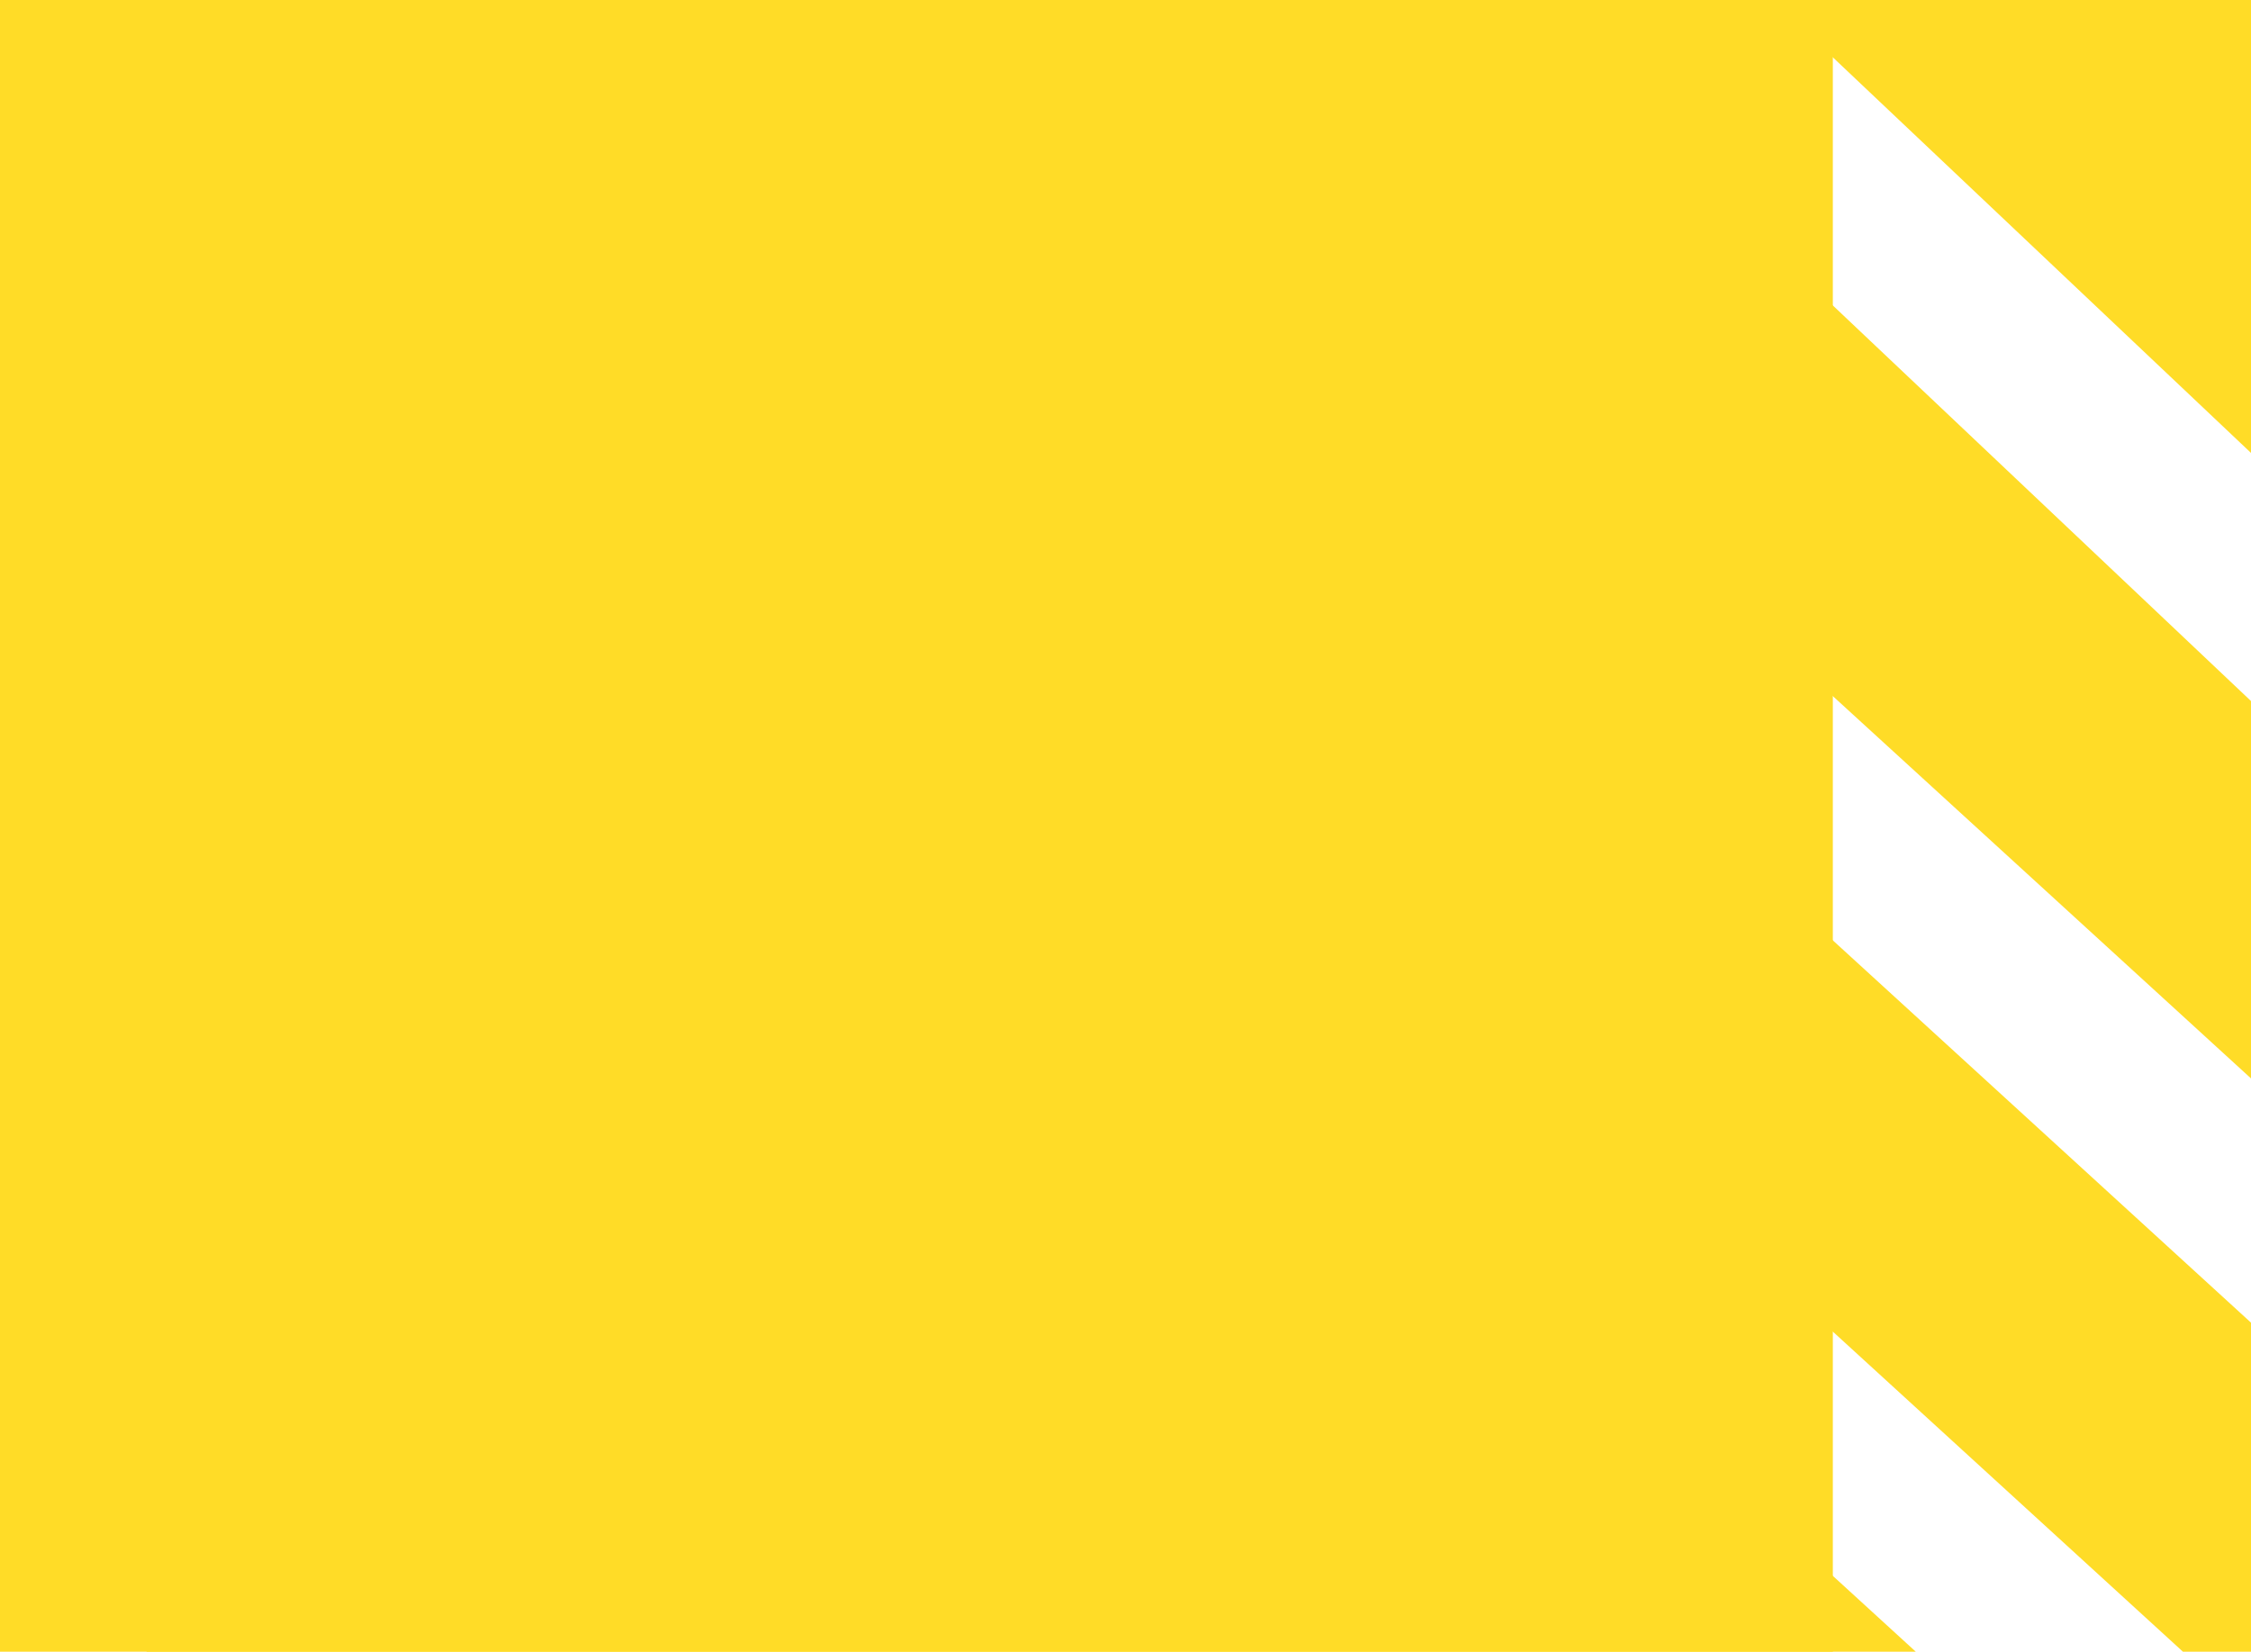 <?xml version="1.0" encoding="UTF-8"?> <svg xmlns="http://www.w3.org/2000/svg" width="620" height="455" viewBox="0 0 620 455" fill="none"> <path fill-rule="evenodd" clip-rule="evenodd" d="M415.889 0L627.603 200.31L628 199.775V304.389L443.836 135.999L414.665 176.608L628 371.67V455H601.254L442.063 309.444L412.892 350.052L527.671 455H0V0H415.889ZM488.13 0H628V132.336L488.13 0Z" fill="#FFDC27"></path> <rect x="40.386" width="464.437" height="455" fill="#FFDC27"></rect> </svg> 
